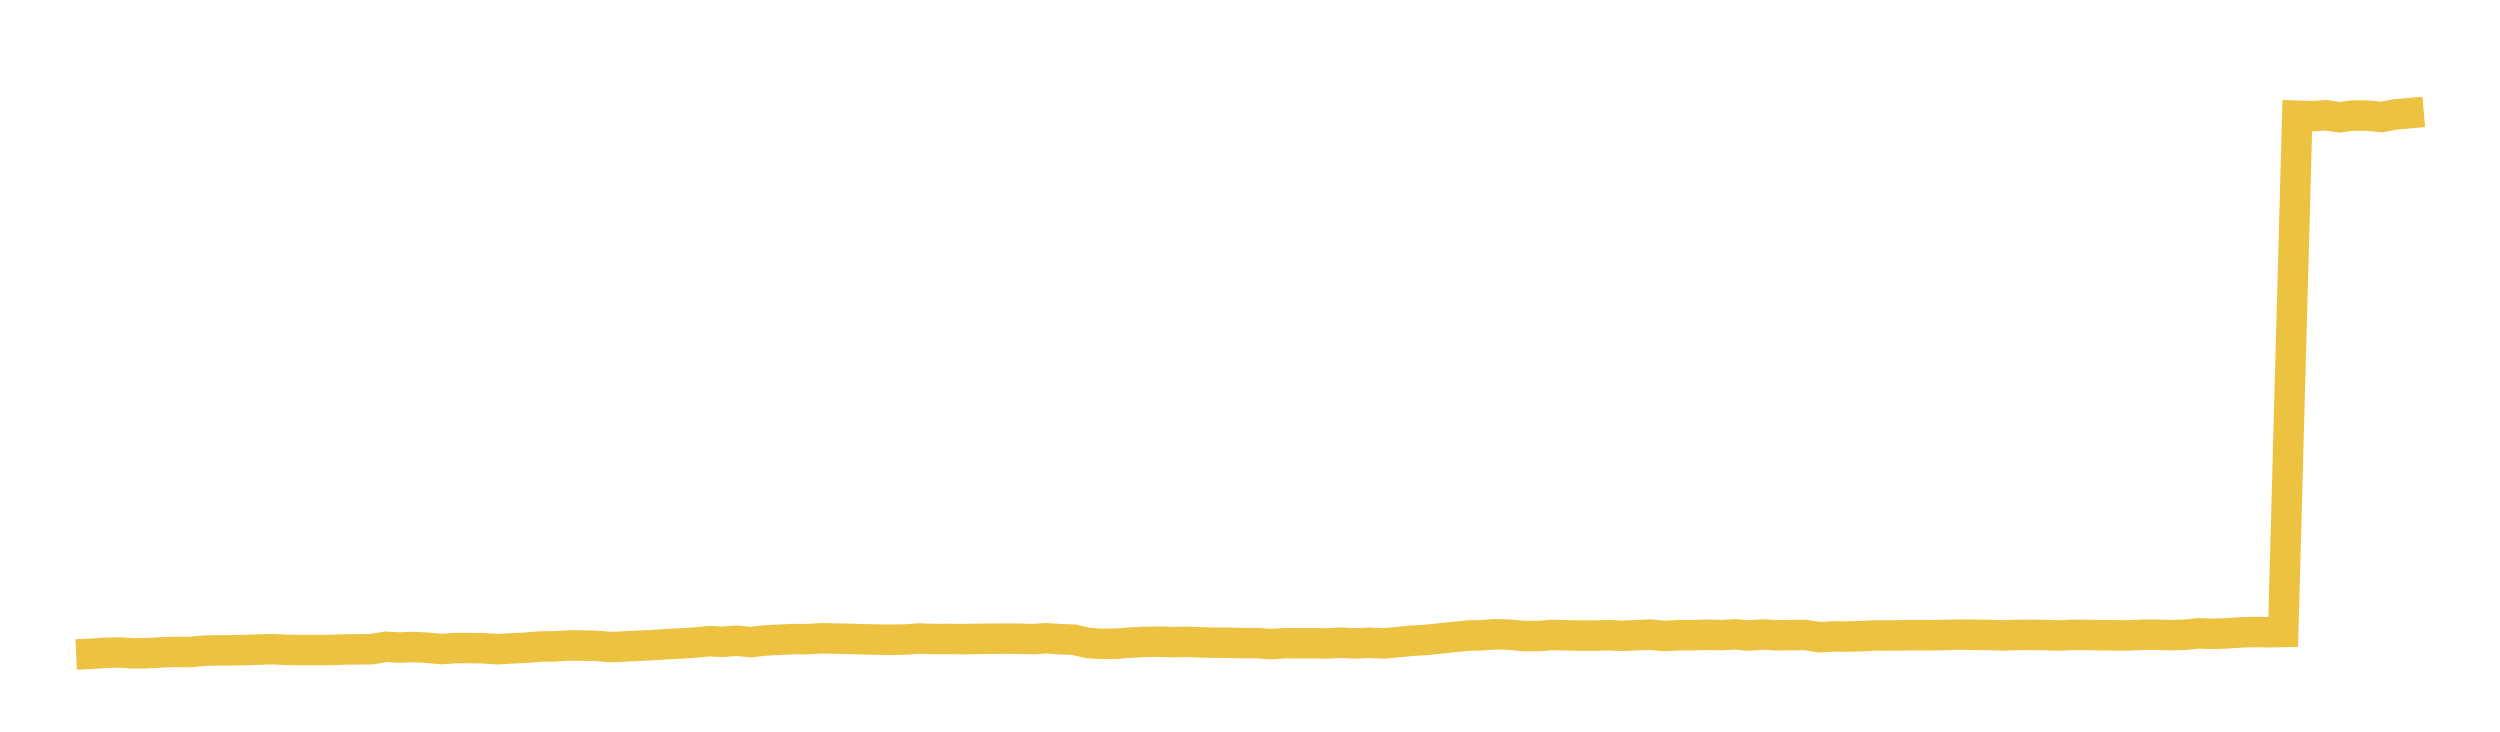 <svg width="164" height="48" xmlns="http://www.w3.org/2000/svg" xmlns:xlink="http://www.w3.org/1999/xlink"><path fill="none" stroke="rgb(237,194,64)" stroke-width="2" d="M5,42.931L5.922,42.892L6.844,42.83L7.766,42.8L8.689,42.857L9.611,42.851L10.533,42.801L11.455,42.764L12.377,42.779L13.299,42.694L14.222,42.663L15.144,42.665L16.066,42.644L16.988,42.611L17.91,42.588L18.832,42.632L19.754,42.642L20.677,42.643L21.599,42.641L22.521,42.609L23.443,42.597L24.365,42.591L25.287,42.431L26.21,42.479L27.132,42.442L28.054,42.494L28.976,42.581L29.898,42.51L30.82,42.513L31.743,42.526L32.665,42.592L33.587,42.531L34.509,42.489L35.431,42.412L36.353,42.404L37.275,42.344L38.198,42.348L39.12,42.369L40.042,42.45L40.964,42.409L41.886,42.359L42.808,42.321L43.731,42.258L44.653,42.21L45.575,42.155L46.497,42.061L47.419,42.101L48.341,42.035L49.263,42.124L50.186,42.015L51.108,41.967L52.03,41.926L52.952,41.927L53.874,41.873L54.796,41.891L55.719,41.91L56.641,41.936L57.563,41.959L58.485,41.967L59.407,41.952L60.329,41.886L61.251,41.922L62.174,41.915L63.096,41.928L64.018,41.914L64.94,41.9L65.862,41.894L66.784,41.898L67.707,41.927L68.629,41.869L69.551,41.932L70.473,41.965L71.395,42.184L72.317,42.237L73.24,42.225L74.162,42.153L75.084,42.107L76.006,42.092L76.928,42.122L77.85,42.104L78.772,42.139L79.695,42.164L80.617,42.164L81.539,42.19L82.461,42.188L83.383,42.254L84.305,42.191L85.228,42.201L86.15,42.196L87.072,42.209L87.994,42.161L88.916,42.207L89.838,42.165L90.76,42.21L91.683,42.124L92.605,42.031L93.527,41.982L94.449,41.885L95.371,41.789L96.293,41.698L97.216,41.669L98.138,41.605L99.06,41.637L99.982,41.723L100.904,41.726L101.826,41.653L102.749,41.677L103.671,41.699L104.593,41.696L105.515,41.667L106.437,41.711L107.359,41.668L108.281,41.634L109.204,41.72L110.126,41.673L111.048,41.672L111.97,41.64L112.892,41.664L113.814,41.616L114.737,41.69L115.659,41.621L116.581,41.678L117.503,41.663L118.425,41.656L119.347,41.801L120.269,41.751L121.192,41.76L122.114,41.732L123.036,41.683L123.958,41.69L124.88,41.675L125.802,41.668L126.725,41.675L127.647,41.652L128.569,41.63L129.491,41.644L130.413,41.654L131.335,41.685L132.257,41.652L133.18,41.647L134.102,41.656L135.024,41.691L135.946,41.65L136.868,41.647L137.79,41.67L138.713,41.678L139.635,41.683L140.557,41.642L141.479,41.638L142.401,41.667L143.323,41.642L144.246,41.546L145.168,41.581L146.09,41.546L147.012,41.484L147.934,41.455L148.856,41.477L149.778,41.457L150.701,7.592L151.623,7.627L152.545,7.56L153.467,7.69L154.389,7.579L155.311,7.585L156.234,7.677L157.156,7.5L158.078,7.423L159,7.341"></path></svg>